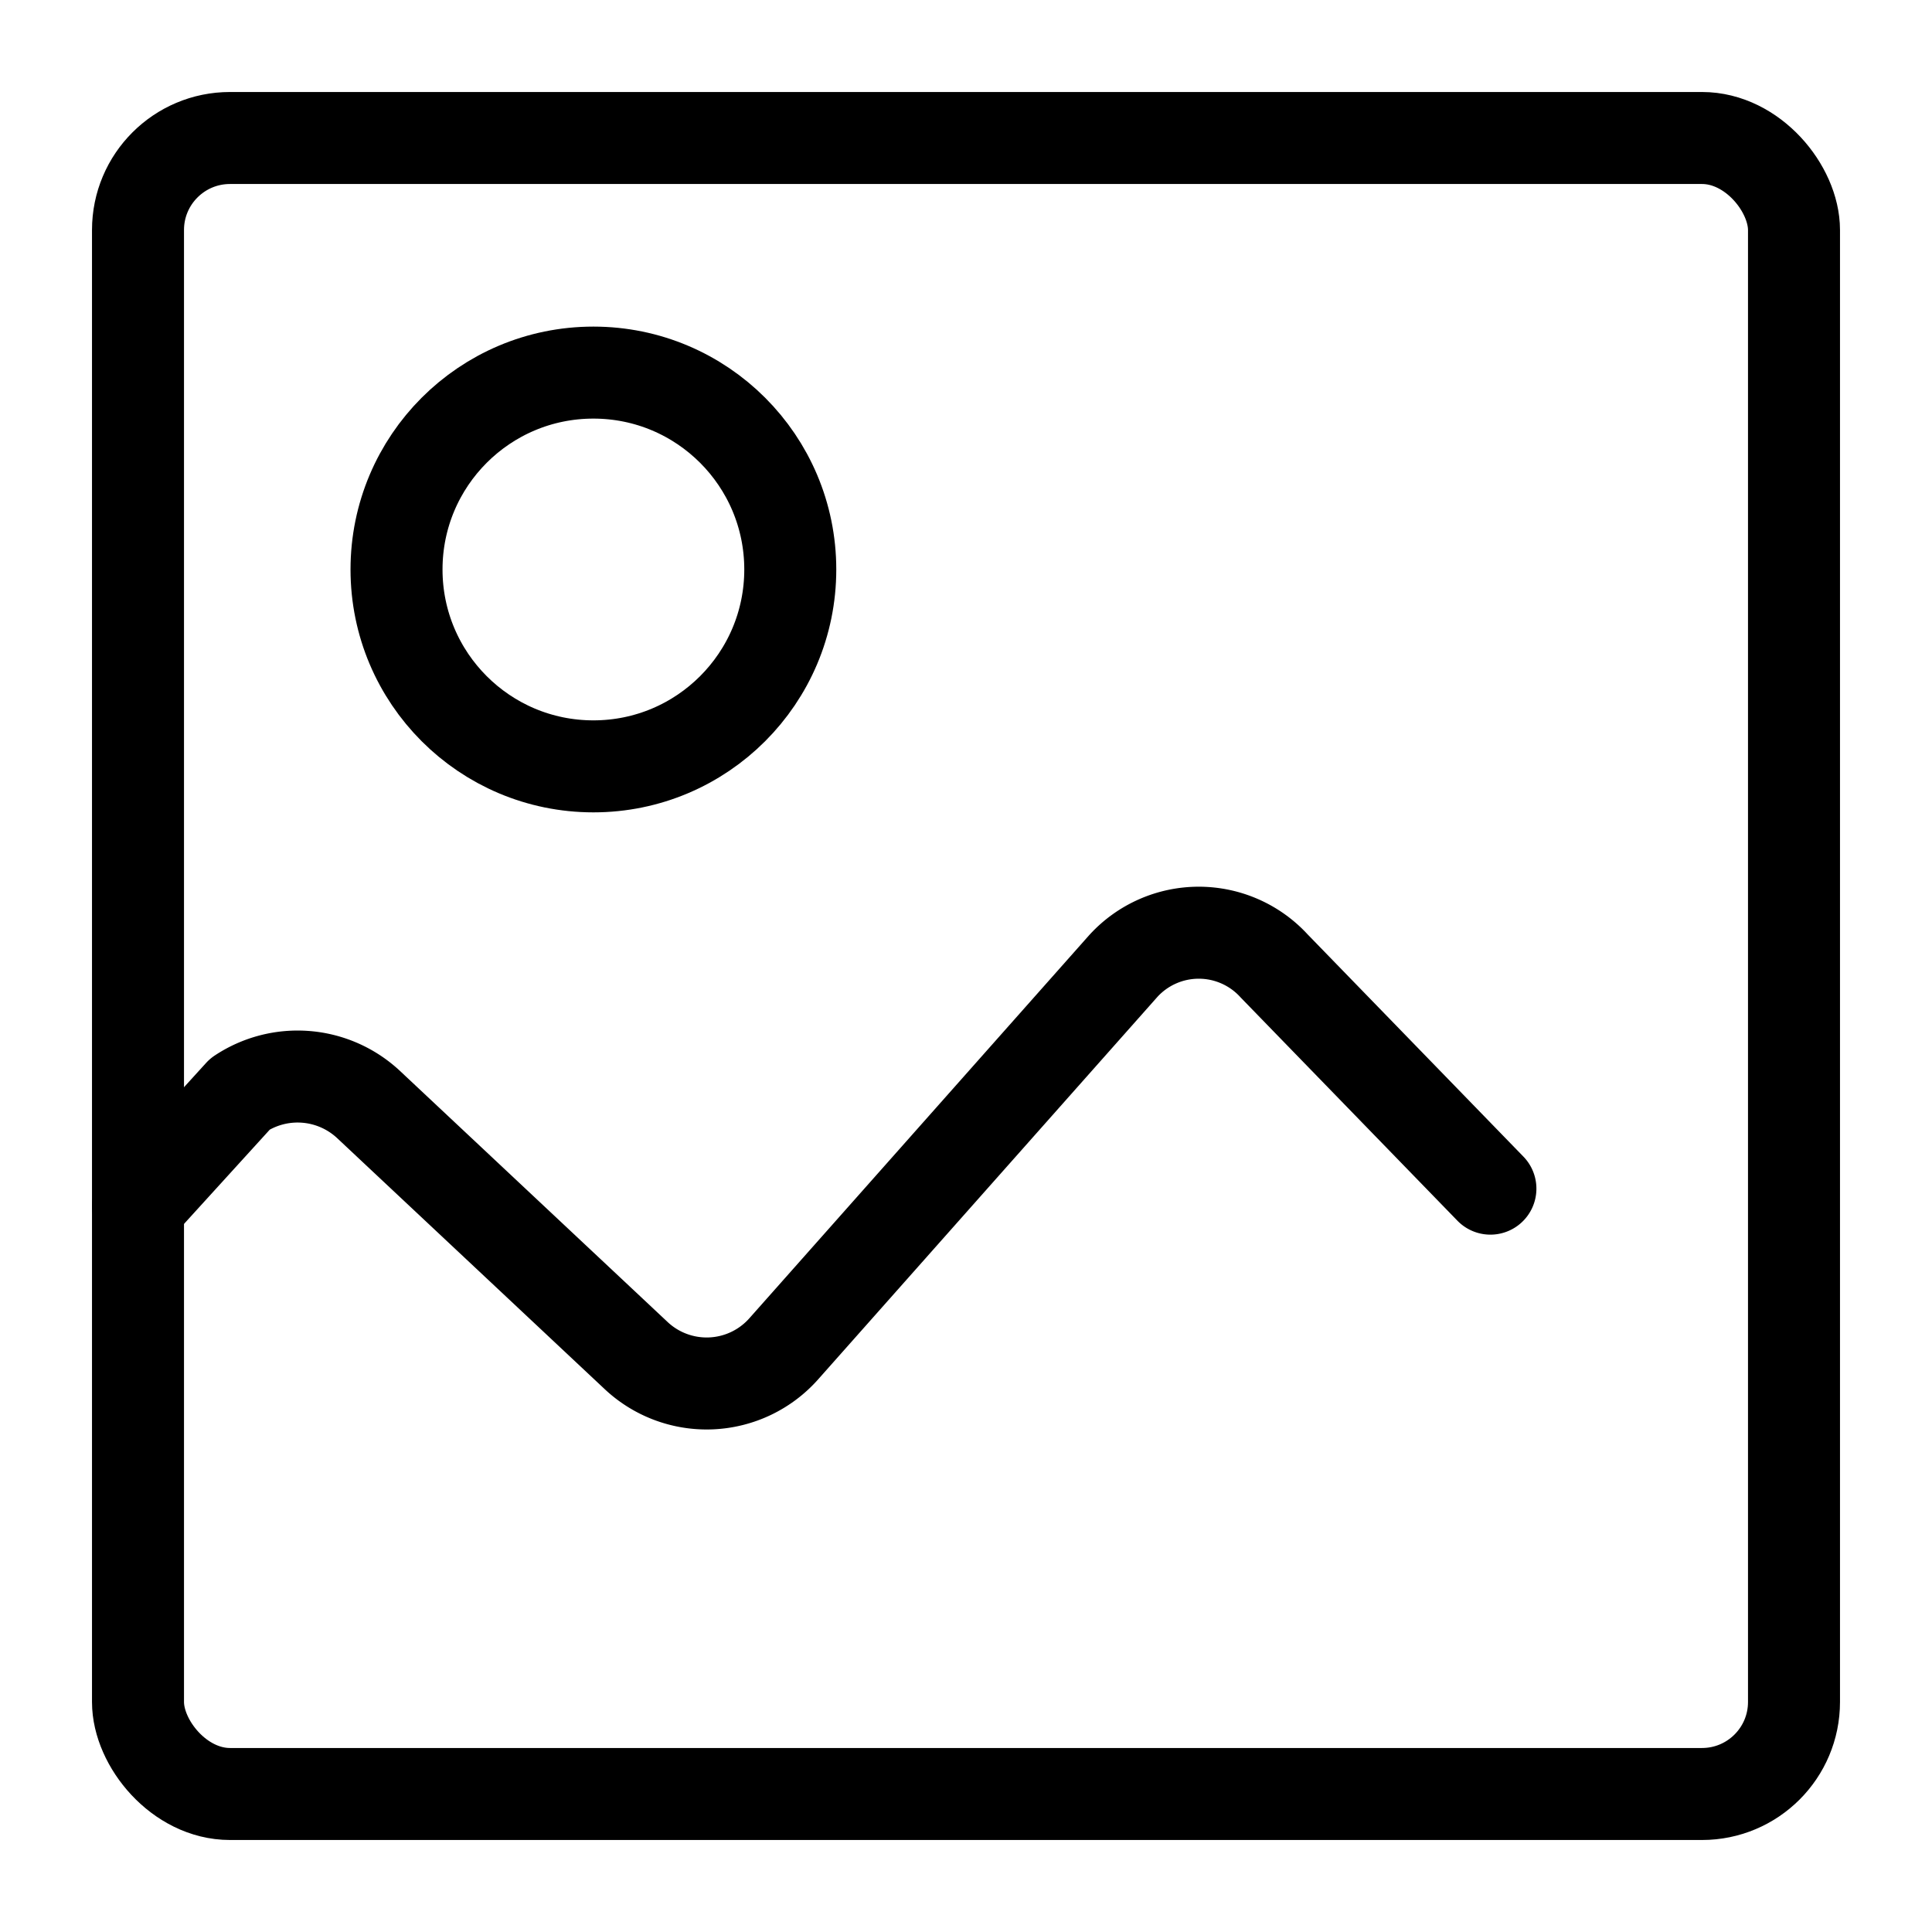 <svg id="Слой_1" data-name="Слой 1" xmlns="http://www.w3.org/2000/svg" viewBox="0 0 21 21"><defs><style>.cls-1,.cls-2{fill:none;stroke:#000;stroke-linecap:round;stroke-linejoin:round;}.cls-2{fill-rule:evenodd;}</style></defs><rect class="cls-1" x="1.5" y="1.5" width="18" height="18" rx="1"/><circle class="cls-1" cx="6.45" cy="6.19" r="2.14"/><path class="cls-2" d="M1.5,13.11l1.11-1.22A1.13,1.13,0,0,1,4,12l2.91,2.73a1.12,1.12,0,0,0,1.61-.07l3.69-4.16a1.11,1.11,0,0,1,1.64,0l2.35,2.42"/></svg>